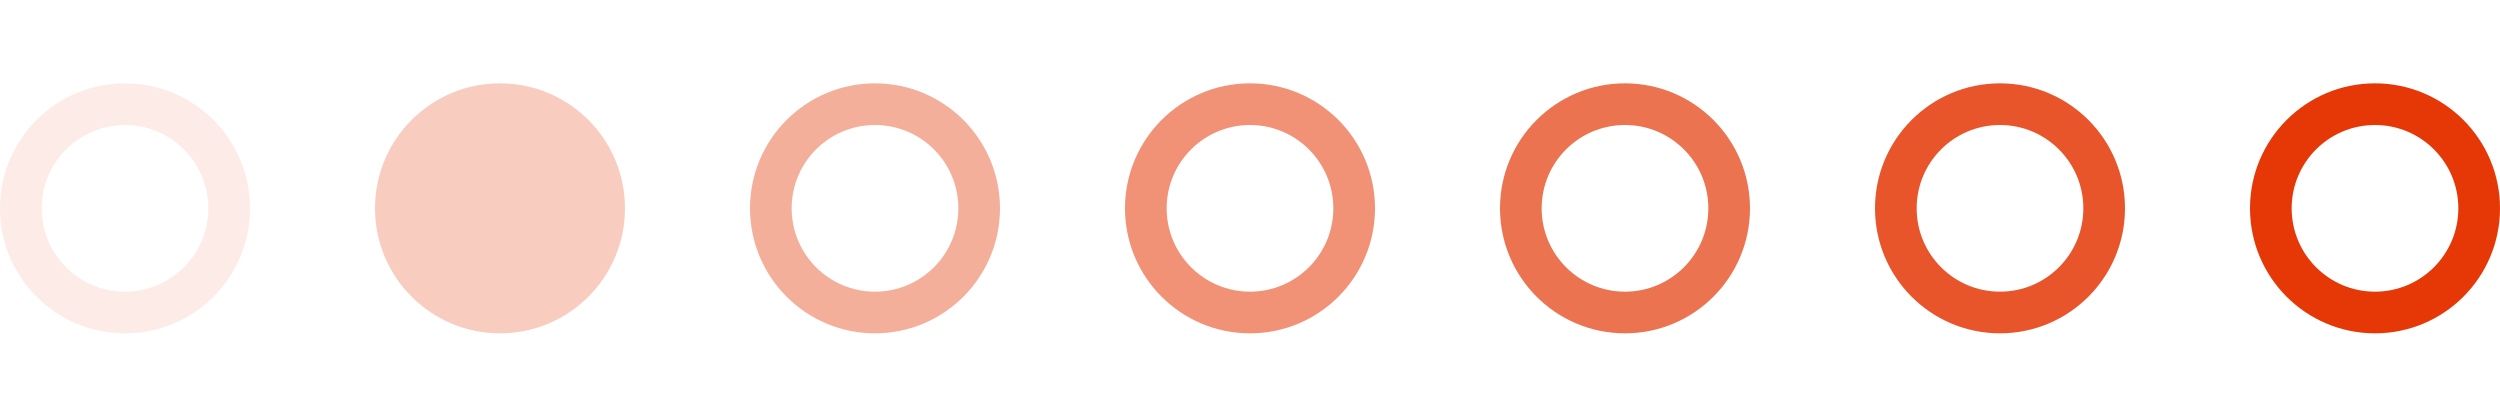 <svg width="120" height="20" viewBox="0 0 120 20" fill="none" xmlns="http://www.w3.org/2000/svg">
<circle opacity="0.1" cx="6" cy="10" r="5" stroke="#E53806" stroke-width="2"/>
<circle opacity="0.25" cx="24" cy="10" r="6" fill="#E53806"/>
<circle opacity="0.4" cx="42" cy="10" r="5" stroke="#E53806" stroke-width="2"/>
<circle opacity="0.55" cx="60" cy="10" r="5" stroke="#E53806" stroke-width="2"/>
<circle opacity="0.7" cx="78" cy="10" r="5" stroke="#E53806" stroke-width="2"/>
<circle opacity="0.85" cx="96" cy="10" r="5" stroke="#E53806" stroke-width="2"/>
<circle cx="114" cy="10" r="5" stroke="#E53806" stroke-width="2"/>
</svg>
